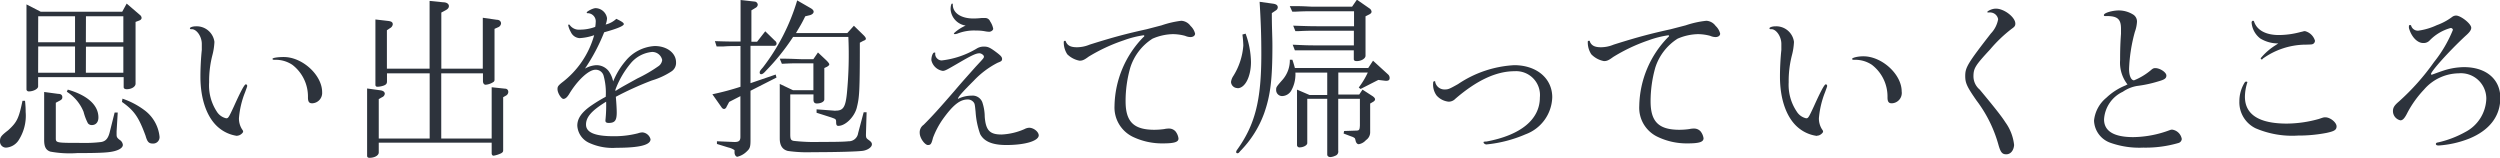 <svg xmlns="http://www.w3.org/2000/svg" viewBox="0 0 306.86 19.37"><defs><style>.cls-1{fill:#2d333c;}</style></defs><g id="レイヤー_2" data-name="レイヤー 2"><g id="メイン"><path class="cls-1" d="M9.49,18.79a13.13,13.13,0,0,1-3.31-.18c-.55-.19-.76-.59-.76-1.43V11.29l1.71.23c.37,0,.52.16.52.4s-.08.32-.48.52l-.32.17v4.32c0,.61,0,.61,3.23.61a15.84,15.84,0,0,0,2.34-.11c.58-.1.88-.47,1.07-1.3l.58-2.32h.38l-.14,2.33,0,.28c0,.35,0,.46.38.75a.82.82,0,0,1,.39.61c0,.31-.36.59-1,.76S12.62,18.79,9.49,18.79ZM.76,18.12A.74.74,0,0,1,0,17.33c0-.49.13-.67,1-1.34,1.1-1,1.31-1.47,1.76-3.62l.31,0a11.74,11.74,0,0,1,.08,1.38,5.55,5.55,0,0,1-.91,3.53A2,2,0,0,1,.76,18.12Zm18-.5c-.49,0-.68-.2-.89-.95-.85-2.31-1.39-3.09-2.9-4.16l.06-.4a9.65,9.65,0,0,1,2.72,1.43,4.63,4.63,0,0,1,1.83,3.21A.78.78,0,0,1,18.76,17.62Zm-7.48-2.27a.59.59,0,0,1-.49-.22,6.46,6.46,0,0,1-.53-1.4A5.23,5.23,0,0,0,8.2,11.26L8.32,11c2.43.7,3.76,1.91,3.76,3.42C12.08,15,11.76,15.35,11.28,15.35ZM3.54,11.22A.28.28,0,0,1,3.25,11V.54L5,1.44H15l.55-1,1.63,1.4a.49.49,0,0,1,.2.35c0,.14-.1.26-.29.33l-.45.17v7.58c0,.37-.49.68-1.09.68-.23,0-.37-.1-.37-.25V9.47H4.68v1.13C4.69,10.91,4.1,11.22,3.54,11.22Zm7-2.29h4.6V5.73H10.55Zm-5.86,0H9.21V5.7H4.69Zm5.86-3.74h4.6V2H10.55Zm-5.86,0H9.21V2H4.69Z"/><path class="cls-1" d="M29.12,16.68a4.46,4.46,0,0,1-2.18-.93c-1.49-1.17-2.34-3.48-2.34-6.35,0-1,.06-2.24.17-3.27V6c0-.25,0-.46,0-.62,0-.89-.62-1.8-1.24-1.8l-.13,0a.11.11,0,0,1-.09-.1c0-.13.34-.25.74-.25a2.2,2.2,0,0,1,2.27,1.91,7.73,7.73,0,0,1-.26,1.67,12.68,12.68,0,0,0-.39,3.29,5.85,5.85,0,0,0,.95,3.61,1.82,1.82,0,0,0,1.15.81c.25,0,.31-.11.94-1.46,1.08-2.4,1.35-2.71,1.47-2.71a.18.18,0,0,1,.16.18c0,.09,0,.09-.26.8a10.86,10.86,0,0,0-.75,3.18,2.47,2.47,0,0,0,.36,1.33c.14.2.15.22.15.33s-.34.48-.71.48Zm9.2-4c-.38,0-.52-.2-.52-.72a4.91,4.91,0,0,0-1.91-4,3.67,3.67,0,0,0-2.1-.62c-.25,0-.34,0-.34-.12S34.1,7,34.84,7c2.28,0,4.7,2.22,4.7,4.31A1.27,1.27,0,0,1,38.32,12.68Z"/><path class="cls-1" d="M45.35,19.37c-.19,0-.29-.09-.29-.25V10.86l1.67.23c.31.05.5.2.5.42a.52.52,0,0,1-.33.42l-.41.23V17h6.25V9H47.5v1c0,.26-.11.39-.39.5a2.55,2.55,0,0,1-.78.15.23.23,0,0,1-.25-.26v-8l1.56.18c.41.05.57.16.57.42a.62.62,0,0,1-.33.46l-.39.26V8.43h5.24V.11L54.4.28c.44,0,.7.21.7.46s-.17.4-.48.56l-.45.24V8.43h5.09V2.18L61,2.43c.31,0,.5.21.5.44a.56.56,0,0,1-.37.48l-.43.19V9.77a.34.34,0,0,1-.09.26,2,2,0,0,1-1,.37c-.2,0-.33-.18-.33-.46V9H54.16v8h6.19V10.71l1.62.17c.28,0,.42.18.42.41a.53.53,0,0,1-.24.42l-.39.22v6.52c0,.18-.07.27-.28.38a3.45,3.45,0,0,1-.89.28c-.15,0-.24-.12-.24-.31V17.51H46.49v1.19C46.5,19.07,46,19.37,45.35,19.37Z"/><path class="cls-1" d="M75.66,18.14a6.88,6.88,0,0,1-3.38-.62,2.48,2.48,0,0,1-1.42-2.1c0-.9.56-1.69,1.83-2.54a18.15,18.15,0,0,1,1.66-1,7.84,7.84,0,0,0-.27-2.62,1,1,0,0,0-1-.7c-.81,0-2.2,1.28-3.23,3-.25.4-.47.58-.7.58s-.72-.69-.72-1.21c0-.29.08-.41.5-.76a11,11,0,0,0,4-5.85,6.48,6.48,0,0,1-1.79.36,1.26,1.26,0,0,1-1.07-.74,3,3,0,0,1-.32-.8A.11.11,0,0,1,69.84,3l.08.05a1.37,1.37,0,0,0,1.25.59,5.43,5.43,0,0,0,1.89-.34,3.92,3.92,0,0,0,.06-.57,1,1,0,0,0-1-1.11c-.07,0-.1,0-.1-.1S72.75,1,73.12,1a1.46,1.46,0,0,1,1.39,1.23,2.34,2.34,0,0,1-.17.78,2.87,2.87,0,0,0,1.31-.7c.72.35.92.5.92.65s-.4.45-2.41,1A23.15,23.15,0,0,1,71.8,8.42,3.21,3.21,0,0,1,73.17,8a1.9,1.9,0,0,1,1.53.71A3.29,3.29,0,0,1,75.26,10,9.19,9.19,0,0,1,76.77,7.5a5,5,0,0,1,3.6-1.85c1.49,0,2.61.86,2.61,2a1.24,1.24,0,0,1-.54,1.1A9.11,9.11,0,0,1,80,9.88a39.89,39.89,0,0,0-4.41,2c.08.93.11,1.56.11,1.91,0,1-.22,1.3-1,1.3-.24,0-.38-.09-.38-.23a.48.48,0,0,1,0-.17,17.21,17.21,0,0,0,.08-2.21c-1.77,1.09-2.47,1.88-2.47,2.81s1,1.43,3.38,1.43a11.6,11.6,0,0,0,3-.36,1.81,1.81,0,0,1,.54-.11,1.12,1.12,0,0,1,1,.85C79.84,17.8,78.48,18.14,75.66,18.14ZM80,6.38A3.89,3.89,0,0,0,77.39,7.8,11.15,11.15,0,0,0,75.54,11s0,0,0,.17c.63-.4.63-.4,2.69-1.54a17.63,17.63,0,0,0,2.65-1.55,1.06,1.06,0,0,0,.4-.72A1.24,1.24,0,0,0,80,6.38Z"/><path class="cls-1" d="M90.51,19.24c-.18,0-.33-.21-.35-.49,0,0,0-.31,0-.32a2.22,2.22,0,0,0-.77-.33L88,17.67l0-.33,2.16.09c.54,0,.72-.16.72-.63v-5l-1.38.71-.32.6a.39.39,0,0,1-.31.27.43.43,0,0,1-.31-.22l-1.12-1.59a32.84,32.84,0,0,0,3.45-.92v-5c-1,0-1.35,0-2.06.05l-.87,0-.21-.65c1.56.05,1.78.05,3.15.05V0l1.78.2a.41.41,0,0,1,.33.38.47.47,0,0,1-.22.35l-.56.34V5.12h.7l1-1.28L95.12,5a.46.46,0,0,1,.2.33.27.27,0,0,1-.29.29H92.12v4.59l3.09-1.06.1.37-3.19,1.62v6.1c0,.75-.08,1-.41,1.3A2.48,2.48,0,0,1,90.51,19.24Zm9.2-.56a17,17,0,0,1-3-.15c-.68-.17-1-.68-1-1.54V10.3l1.62.77h2.51V7.77H98.66c-1.39,0-1.44,0-2.69.06l-.26-.63c1.64,0,2.26.07,3,.07h1.12l.57-.83,1,.94c.24.23.39.42.39.53s-.2.24-.29.29l-.32.15V12.2c0,.28-.4.5-.93.5-.26,0-.4-.15-.4-.44v-.67H97v4.83c0,.66.06.79.41.87a22.52,22.52,0,0,0,3.28.13c.93,0,2.86,0,3.44-.08a1.16,1.16,0,0,0,1.2-1l.68-2.56h.36l-.08,2.74c0,.43.07.47.36.68s.37.34.37.52c0,.34-.51.7-1.1.79S102.85,18.68,99.71,18.68Zm3.19-3.23c-.2,0-.27-.12-.27-.48s-.07-.36-.58-.55l-1.82-.58,0-.42,2.14.16a.64.64,0,0,0,.22,0c.91,0,1.19-.44,1.36-2.1a49.32,49.32,0,0,0,.18-6.95H97.35A27.16,27.16,0,0,1,94,8.7c-.24.28-.42.41-.57.41a.18.18,0,0,1-.18-.2c0-.13,0-.2.39-.63A25.27,25.27,0,0,0,97.85.05L99.5,1c.25.14.37.29.37.44s-.14.33-.45.42L98.84,2c-.49,1-.58,1.1-1.14,2.06H104l.81-.9L106,4.32c.19.19.28.33.28.44s-.11.18-.33.26l-.41.22c0,6.17-.06,6.7-.38,8C104.86,14.37,103.76,15.45,102.9,15.45Z"/><path class="cls-1" d="M123.52,17.8c-1.71,0-2.73-.43-3.21-1.34a10,10,0,0,1-.56-2.71c-.09-.9-.1-1-.23-1.18a.91.91,0,0,0-.75-.36c-.94,0-1.8.68-3.06,2.44a10.36,10.36,0,0,0-1.19,2.26c-.19.76-.28.89-.63.89s-1-.83-1-1.48a1.12,1.12,0,0,1,.48-1c1-1,1.83-1.9,3.86-4.25.5-.59.94-1.09,1.16-1.34l1.38-1.55c1-1.07,1-1.07,1-1.24s-.32-.4-.55-.4c-.43,0-1,.28-2.51,1.16s-1.72,1-2,1a1.7,1.7,0,0,1-1.39-1.32c0-.46.18-.93.36-.93s.11.06.11.16a.77.77,0,0,0,.22.55.8.8,0,0,0,.57.26A10.75,10.75,0,0,0,119.82,6a1.65,1.65,0,0,1,1-.28c.43,0,.71.13,1.36.61s.82.66.82.91-.15.31-.54.46a10.8,10.8,0,0,0-2.94,2.21c-1.39,1.39-1.94,2-1.94,2.23a3.78,3.78,0,0,1,1.67-.4,1.28,1.28,0,0,1,1.32.8,5.72,5.72,0,0,1,.3,1.79c.13,1.67.61,2.18,2.06,2.18a7.8,7.8,0,0,0,2.81-.66,1.38,1.38,0,0,1,.58-.17c.56,0,1.18.5,1.18.95C127.45,17.3,125.83,17.8,123.52,17.8ZM117.18,4.19a.11.11,0,0,1-.1-.1,5.12,5.12,0,0,1,1.45-.95,2.18,2.18,0,0,1-1.85-2c0-.38.08-.7.18-.7s.09.07.09.14c0,1,1,1.69,2.53,1.69a9,9,0,0,0,1-.06l.46,0a.64.64,0,0,1,.59.41,2.37,2.37,0,0,1,.38.91c0,.18-.26.37-.5.37a3,3,0,0,1-.5-.06,5.63,5.63,0,0,0-1.09-.09,5.53,5.53,0,0,0-2.34.39C117.27,4.19,117.25,4.19,117.18,4.19Z"/><path class="cls-1" d="M142.77,17.6a8.32,8.32,0,0,1-3.75-.82A4,4,0,0,1,136.8,13a12.38,12.38,0,0,1,3.55-8.45.19.19,0,0,0,.11-.14.09.09,0,0,0-.1-.08,12.23,12.23,0,0,0-2.43.62,21.25,21.25,0,0,0-4.3,2c-.54.4-.76.5-1.12.5A2.9,2.9,0,0,1,131,6.66a2.67,2.67,0,0,1-.43-1.49.14.14,0,0,1,.14-.16c.06,0,.1,0,.12.11.21.48.6.68,1.36.68a4.1,4.1,0,0,0,1.55-.32c3.16-1,4.79-1.4,7-1.89l1.84-.48A11.61,11.61,0,0,1,145,2.55a1.5,1.5,0,0,1,1.13.63,1.91,1.91,0,0,1,.56.95c0,.25-.24.42-.57.42a1.68,1.68,0,0,1-.65-.15,6,6,0,0,0-1.5-.21,6.6,6.6,0,0,0-2.51.56,6.55,6.55,0,0,0-2.72,3.54,14.84,14.84,0,0,0-.58,4.14c0,2.52,1,3.5,3.55,3.5a9,9,0,0,0,1.21-.09,2.32,2.32,0,0,1,.54-.06h0a1.06,1.06,0,0,1,.82.34,1.76,1.76,0,0,1,.37.85C144.69,17.43,144.15,17.6,142.77,17.6Z"/><path class="cls-1" d="M163.3,19.28c-.23,0-.39-.13-.39-.31V12.13h-2.45v5.43c0,.27-.47.53-.95.53a.29.29,0,0,1-.31-.27V11l1.54.66h2.17V8.91H159a2.76,2.76,0,0,1,0,.46,4,4,0,0,1-.49,1.72,1.33,1.33,0,0,1-1.11.7.73.73,0,0,1-.76-.76c0-.33,0-.35.82-1.28a3.63,3.63,0,0,0,.86-2.42l.31,0,.11.33c.07.22.13.43.2.69h9l.59-.9,1.84,1.68a.58.58,0,0,1,.2.43c0,.24-.1.34-.38.36h-.1l-.91-.11L167,10.92l-.22-.18a9.83,9.83,0,0,0,1.11-1.84l-3.62,0v2.7h2.57l.4-.6,1.28.83c.18.14.26.25.26.36s-.08.22-.24.31l-.36.21v3.54a1.15,1.15,0,0,1-.52.95,1.49,1.49,0,0,1-.88.5c-.17,0-.31-.14-.38-.39a1.63,1.63,0,0,0-.1-.34,1.14,1.14,0,0,0-.43-.22l-.95-.36.06-.31,1.47-.05c.41,0,.44-.11.47-.64V12.13h-2.66v6.38a.54.54,0,0,1-.37.61A1.7,1.7,0,0,1,163.3,19.28Zm-11.41-.47a.15.15,0,0,1-.16-.16.62.62,0,0,1,.09-.23c2.26-3.12,3-6.17,3-11.75,0-2.16-.05-3.79-.21-6.45l1.64.23c.42.06.59.2.59.46a.46.46,0,0,1-.21.35l-.52.35c0,1.91.07,2.82.07,4,0,4.15-.24,6.08-1,8.26a12.88,12.88,0,0,1-2.94,4.67C152.06,18.77,152,18.81,151.89,18.81Zm0-8a.79.79,0,0,1-.79-.74,1.68,1.68,0,0,1,.28-.74,8.17,8.17,0,0,0,1.23-3.75,13,13,0,0,0-.11-1.34l.39-.11a10.63,10.63,0,0,1,.66,3.47C153.55,9.42,152.82,10.83,151.89,10.83ZM166.53,7.5c-.24,0-.36-.08-.36-.25V6.18h-4.63c-.5,0-.94,0-1.82,0l-.78,0-.27-.69h.1c1.31.06,1.74.08,2.77.08h4.64V3.77h-4.59c-.72,0-1.2,0-2.17.05H159l-.27-.67c1.52.05,2.12.07,2.87.07h4.6V1.38h-5c-.66,0-1.16,0-2.15.05l-.43,0-.31-.68h.52c1.36,0,1.83.07,2.37.07h4.76l.59-.86,1.54,1.07a.55.55,0,0,1,.26.4c0,.13-.09.24-.26.33l-.48.24V6.86C167.59,7.2,167.08,7.5,166.53,7.5Z"/><path class="cls-1" d="M182.44,17.73c-.13,0-.34-.13-.34-.24s0-.08.26-.12l.1,0c4.22-.79,6.55-2.71,6.55-5.41a2.93,2.93,0,0,0-3.09-3.22c-2.26,0-4.64,1.11-7.28,3.38a1.13,1.13,0,0,1-.83.36,2.28,2.28,0,0,1-1.47-.75,2.25,2.25,0,0,1-.43-1.53c0-.16.05-.23.16-.23s.08,0,.1.12a1.15,1.15,0,0,0,1.17.89c.43,0,.56-.06,1.63-.66A13.62,13.62,0,0,1,185.86,8c2.75,0,4.67,1.62,4.67,3.94a5,5,0,0,1-3.29,4.55A16,16,0,0,1,182.44,17.73Z"/><path class="cls-1" d="M207.17,17.6a8.24,8.24,0,0,1-3.74-.82A3.94,3.94,0,0,1,201.21,13a12.38,12.38,0,0,1,3.55-8.45.17.17,0,0,0,.1-.14.08.08,0,0,0-.09-.08,12.23,12.23,0,0,0-2.43.62A21.25,21.25,0,0,0,198,7c-.54.4-.77.5-1.12.5a2.9,2.9,0,0,1-1.56-.84,2.67,2.67,0,0,1-.43-1.49c0-.1,0-.16.14-.16s.1,0,.12.11c.21.48.6.68,1.36.68a4.1,4.1,0,0,0,1.55-.32c3.16-1,4.79-1.4,7-1.89l1.85-.48a11.61,11.61,0,0,1,2.54-.56,1.5,1.5,0,0,1,1.13.63,1.91,1.91,0,0,1,.56.95c0,.25-.24.42-.57.42a1.68,1.68,0,0,1-.65-.15,6,6,0,0,0-1.5-.21,6.6,6.6,0,0,0-2.51.56,6.57,6.57,0,0,0-2.73,3.54,15.22,15.22,0,0,0-.58,4.14c0,2.52,1,3.5,3.56,3.5a9,9,0,0,0,1.21-.09,2.3,2.3,0,0,1,.53-.06h0a1.07,1.07,0,0,1,.83.34,1.76,1.76,0,0,1,.37.85C209.1,17.43,208.56,17.6,207.17,17.6Z"/><path class="cls-1" d="M223,16.68a4.46,4.46,0,0,1-2.18-.93c-1.49-1.17-2.34-3.48-2.34-6.35,0-1,.06-2.24.17-3.27V6c0-.25,0-.46,0-.62,0-.89-.62-1.8-1.23-1.8l-.13,0a.11.11,0,0,1-.1-.1c0-.13.34-.25.74-.25a2.2,2.2,0,0,1,2.27,1.91,7.73,7.73,0,0,1-.26,1.67,12.68,12.68,0,0,0-.39,3.29,5.85,5.85,0,0,0,1,3.61,1.82,1.82,0,0,0,1.15.81c.25,0,.31-.11.94-1.46,1.08-2.4,1.35-2.71,1.47-2.71a.18.18,0,0,1,.16.18c0,.09,0,.09-.26.8a11.19,11.19,0,0,0-.75,3.18,2.47,2.47,0,0,0,.36,1.33c.14.2.15.22.15.33s-.34.48-.71.48Zm9.2-4c-.37,0-.52-.2-.52-.72a4.91,4.91,0,0,0-1.91-4,3.65,3.65,0,0,0-2.1-.62c-.25,0-.33,0-.33-.12s.64-.31,1.38-.31c2.28,0,4.7,2.22,4.7,4.31A1.27,1.27,0,0,1,232.15,12.68Z"/><path class="cls-1" d="M246.26,18.94c-.53,0-.72-.27-1-1.3a16.12,16.12,0,0,0-2.66-5.31c-1.18-1.7-1.38-2.15-1.38-3,0-1.05.29-1.54,3.14-5.21a3.39,3.39,0,0,0,.9-1.76,1,1,0,0,0-.94-.83.39.39,0,0,0-.14,0h-.14c-.07,0-.11,0-.11-.07s.51-.4,1.06-.4c1,0,2.38,1.05,2.38,1.84,0,.26-.09.39-.44.63a16.92,16.92,0,0,0-2.64,2.52c-1.85,2-2.06,2.32-2.06,3.36A2.14,2.14,0,0,0,243,11c1.84,2.21,2.72,3.33,3.14,4a5.79,5.79,0,0,1,1.08,2.8C247.17,18.47,246.79,18.94,246.26,18.94Z"/><path class="cls-1" d="M263.08,18.12a10.63,10.63,0,0,1-4-.58,3,3,0,0,1-2.05-2.74A4.16,4.16,0,0,1,258.54,12a7.46,7.46,0,0,1,2.37-1.52.88.88,0,0,1,.23-.11,4.34,4.34,0,0,1-.91-3c0-.59,0-1.77.11-3.22,0-.26,0-.49,0-.62,0-1.19-.43-1.56-1.77-1.56h-.11c-.17,0-.22,0-.22-.12,0-.28,1.08-.57,1.85-.57a3.36,3.36,0,0,1,1.73.5,1,1,0,0,1,.48.93,4.37,4.37,0,0,1-.26,1.21,19.81,19.81,0,0,0-.71,4.55c0,.82.25,1.39.61,1.39A7.74,7.74,0,0,0,264,8.62c.25-.22.36-.26.55-.26.58,0,1.36.52,1.36.91s-.29.52-1.06.74a15.14,15.14,0,0,1-2.54.54,4.36,4.36,0,0,0-1.74.71,4,4,0,0,0-2.31,3.39c0,1.45,1.21,2.18,3.6,2.18a13.14,13.14,0,0,0,4.47-.86.83.83,0,0,1,.28-.06,1.39,1.39,0,0,1,1.19,1.15.56.56,0,0,1-.37.48A14.39,14.39,0,0,1,263.08,18.12Z"/><path class="cls-1" d="M282.06,16.64a11.38,11.38,0,0,1-5.19-.89,3.54,3.54,0,0,1-2-3.32,4.35,4.35,0,0,1,.6-2.22c.08-.14.13-.19.22-.19s.16,0,.16.09a5.9,5.9,0,0,0-.3,1.76c0,2.19,1.74,3.3,5.15,3.3a14.8,14.8,0,0,0,3.93-.57c.59-.2.59-.2.8-.2.59,0,1.37.63,1.37,1.11s-.37.61-1.22.8A18.22,18.22,0,0,1,282.06,16.64ZM277.63,7.3a.15.15,0,0,1-.14-.16,7.6,7.6,0,0,1,1.87-1.62l.28-.19a4.19,4.19,0,0,1-2.21-.61,2.74,2.74,0,0,1-1.06-1.94c0-.13.07-.23.16-.23s.12,0,.18.2c.39,1,1.47,1.55,3,1.55a10.36,10.36,0,0,0,2.67-.37l.27-.06a.91.91,0,0,1,.27-.05A1.72,1.72,0,0,1,284.15,5a.46.46,0,0,1-.2.37c-.15.09-.19.09-.89.11h-.13a9.15,9.15,0,0,0-5.19,1.72A.15.15,0,0,1,277.63,7.3Z"/><path class="cls-1" d="M299.32,17.86c-.2,0-.33-.07-.33-.18s.08-.18.27-.2a12.51,12.51,0,0,0,3.33-1.27,4.78,4.78,0,0,0,2.59-4.1A3.12,3.12,0,0,0,301.78,9,5.72,5.72,0,0,0,297.53,11a12.84,12.84,0,0,0-2,2.77c-.35.71-.59,1-.89,1a1.16,1.16,0,0,1-.92-1.13c0-.43.18-.71.72-1.17a28.6,28.6,0,0,0,4.32-4.85,15.74,15.74,0,0,0,2.32-3.95.26.26,0,0,0-.29-.23A5.69,5.69,0,0,0,298.19,5a1,1,0,0,1-.76.28c-.73,0-1.46-.78-1.75-1.85l0-.22a.13.13,0,0,1,.14-.14.14.14,0,0,1,.14.1.85.85,0,0,0,.89.59,7.8,7.8,0,0,0,2.25-.67,7.18,7.18,0,0,0,1.87-1,.81.81,0,0,1,.5-.18c.57,0,1.86,1,1.86,1.5,0,.27-.2.56-.71,1-2.14,2-4.23,4.36-4.23,4.68,0,0,.06.09.07.09.19-.06.81-.3,1.44-.51a8.41,8.41,0,0,1,2.54-.43c2.71,0,4.46,1.48,4.46,3.77S305.53,16,303.11,17A12.49,12.49,0,0,1,299.32,17.86Z"/></g></g></svg>